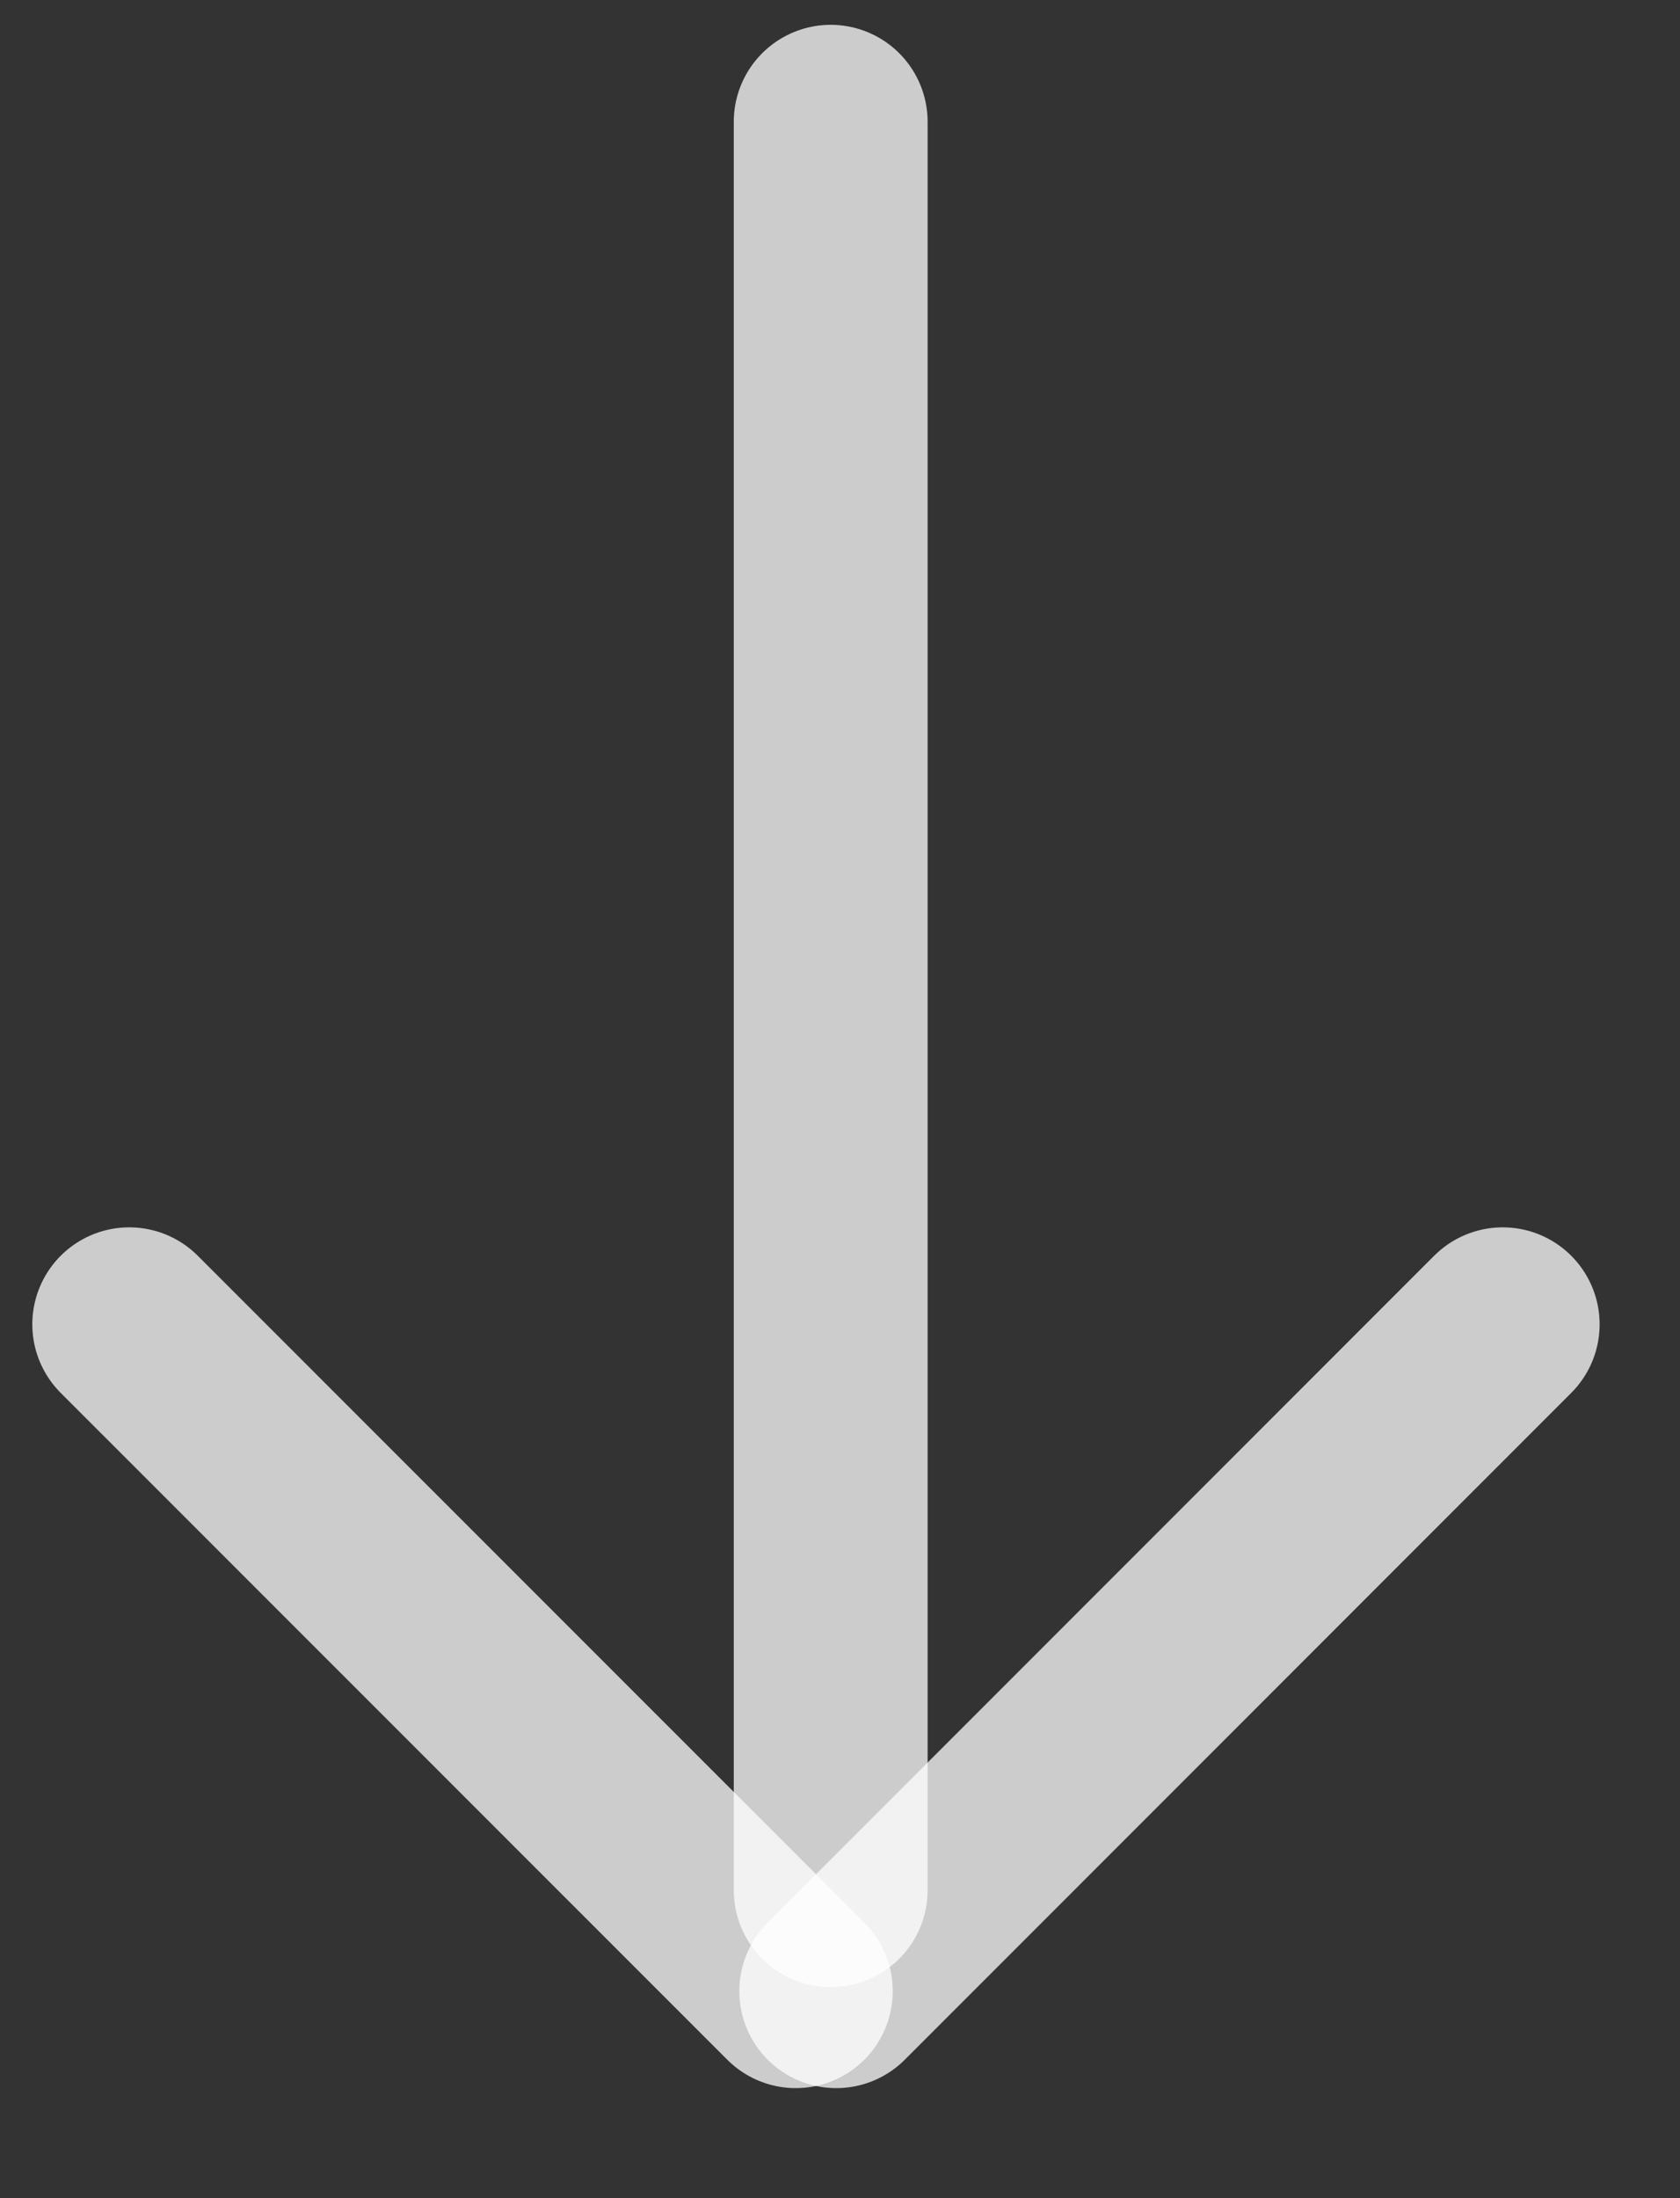 <svg width="13" height="17" viewBox="0 0 13 17" fill="none" xmlns="http://www.w3.org/2000/svg">
<rect x="0" y="0" width="13" height="17" fill="#333333" stroke="none"/>
<path d="M11.628 10.242L6.471 15.399" stroke="white" stroke-opacity="0.75" stroke-width="1.5" stroke-linecap="round"/>
<path d="M1 10.242L6.158 15.399" stroke="white" stroke-opacity="0.75" stroke-width="1.5" stroke-linecap="round"/>
<path d="M6.428 0.942L6.428 14.618" stroke="white" stroke-opacity="0.75" stroke-width="1.5" stroke-linecap="round"/>
</svg>
